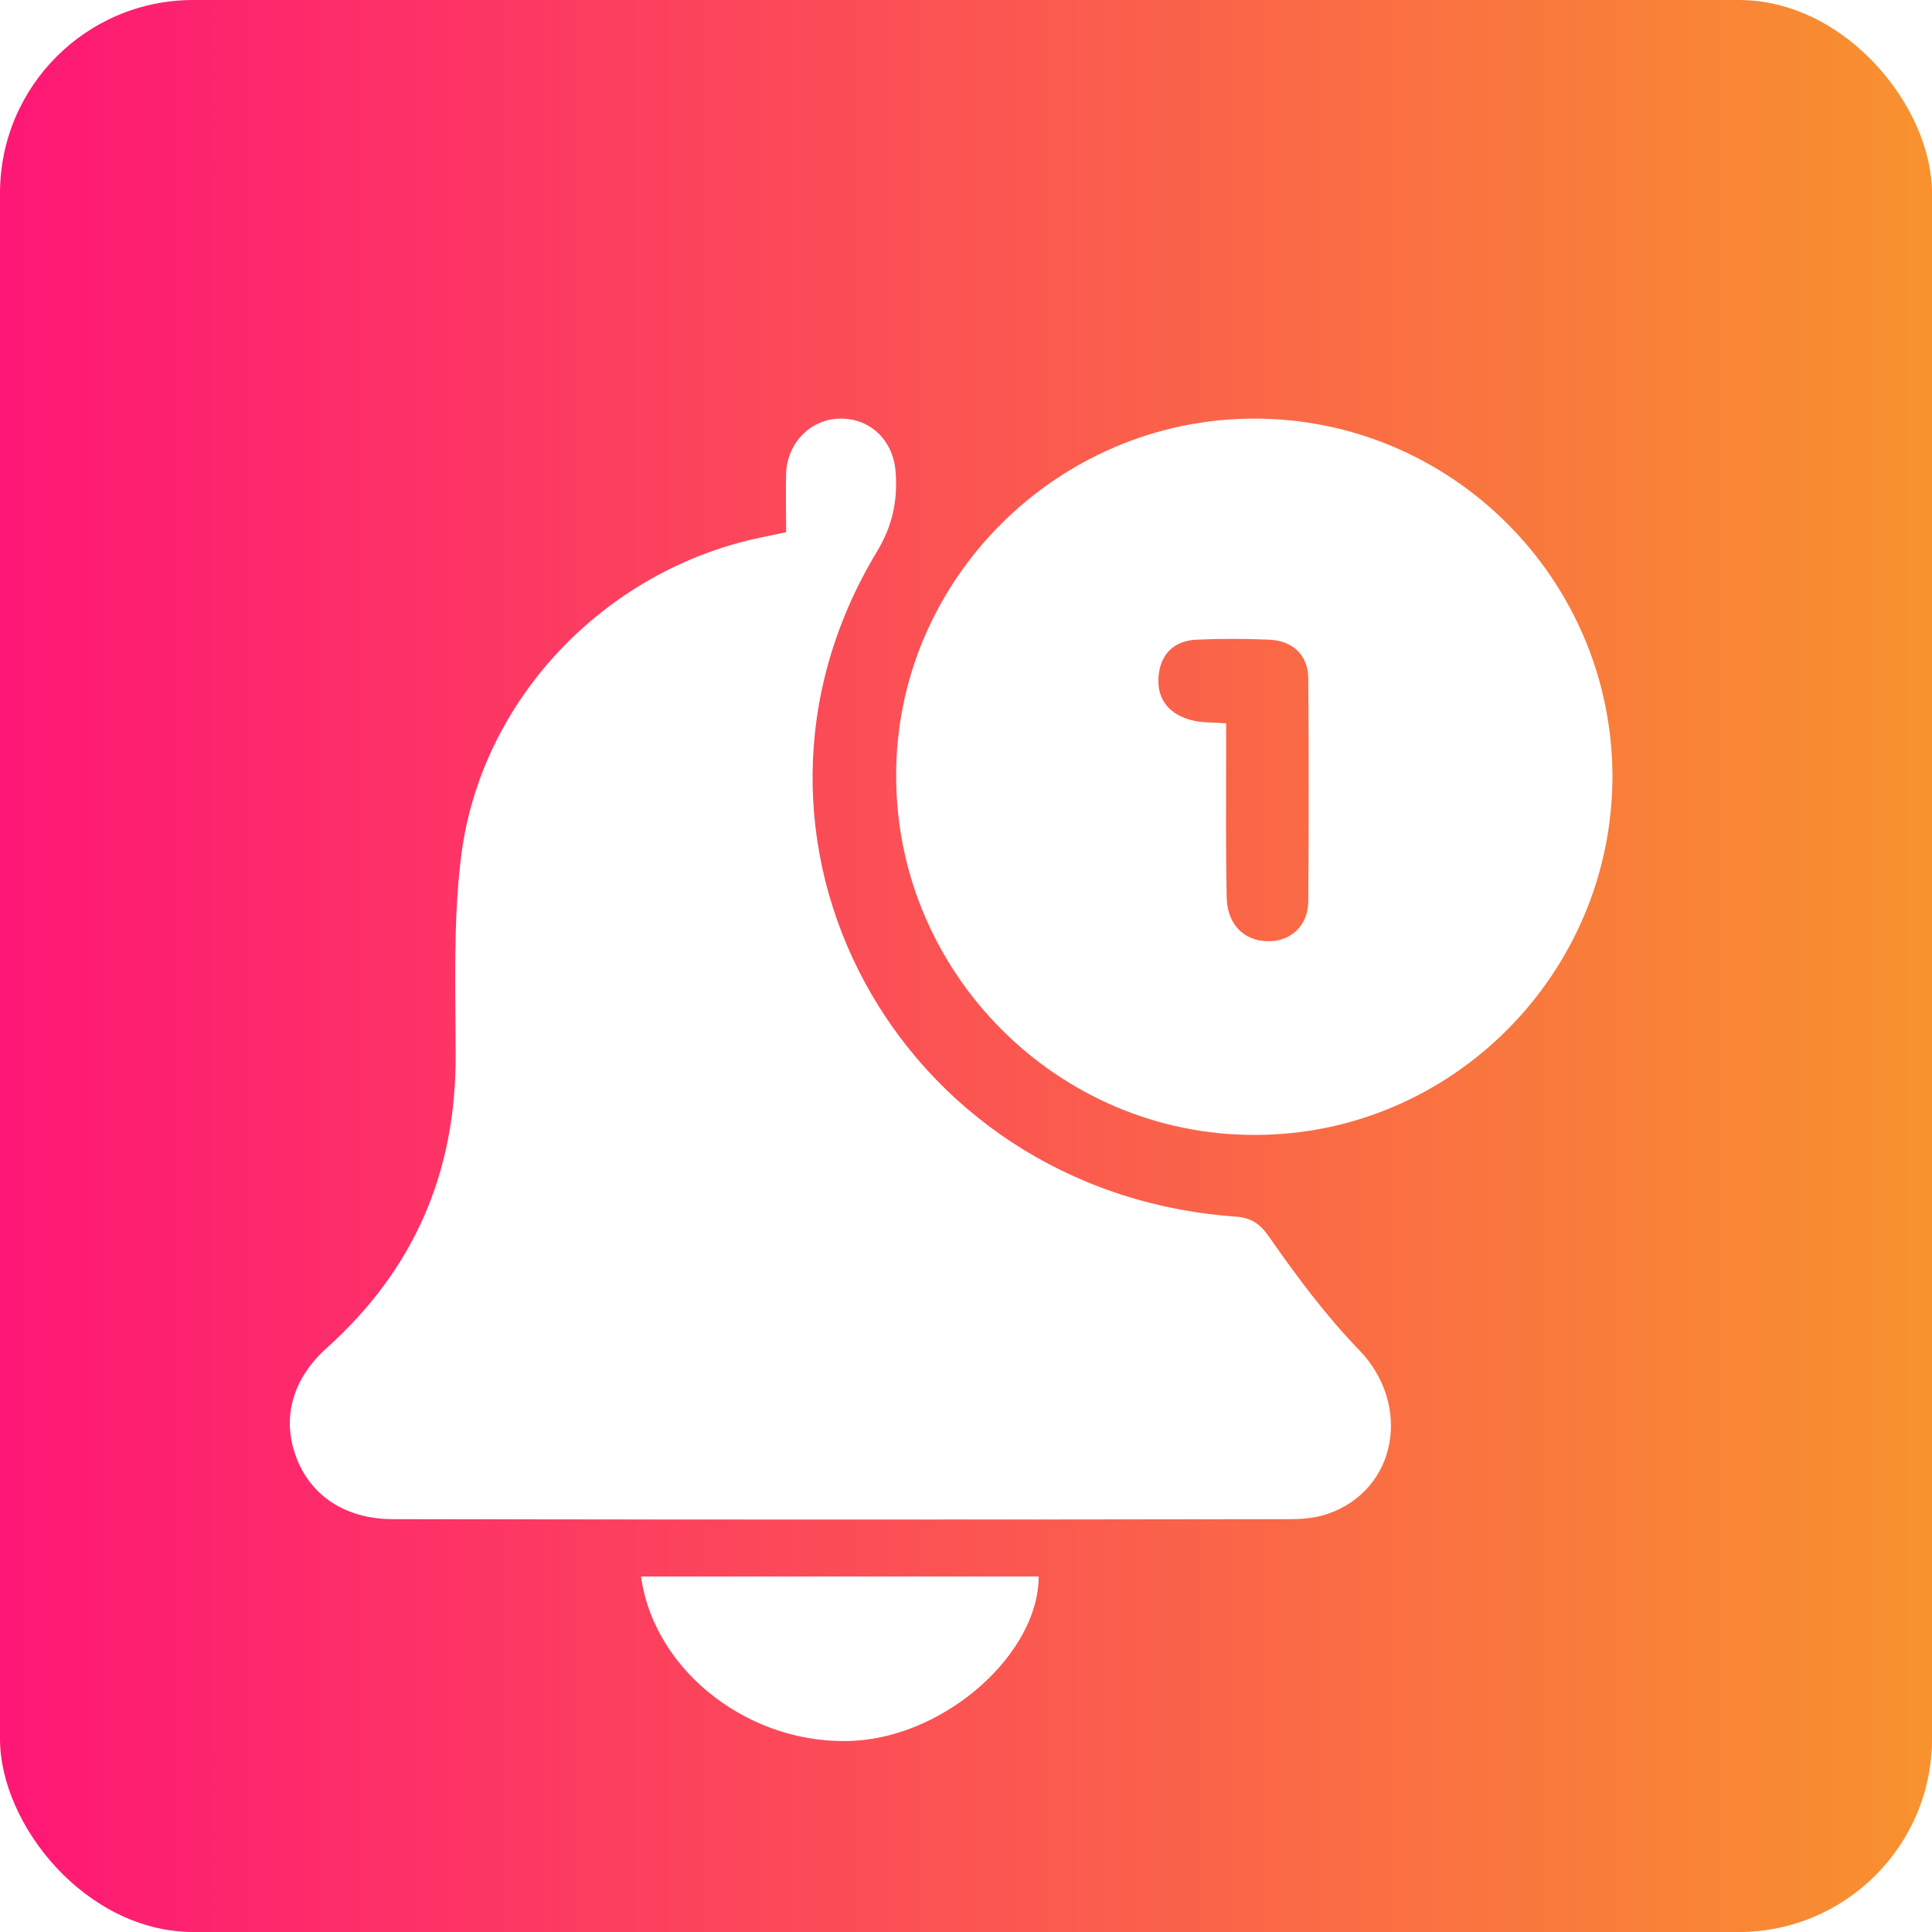 <svg width="60" height="60" viewBox="0 0 60 60" fill="none" xmlns="http://www.w3.org/2000/svg">
<rect width="60" height="60" rx="6" fill="url(#paint0_linear_112_124)"/>
<g filter="url(#filter0_d_112_124)">
<path d="M24.414 12.528C24.414 11.855 24.398 11.277 24.414 10.684C24.462 9.722 25.2 9 26.114 9C27.045 9 27.75 9.69 27.815 10.668C27.879 11.566 27.718 12.336 27.221 13.154C21.896 21.991 27.847 33.01 38.336 33.78C38.865 33.812 39.138 34.005 39.443 34.453C40.293 35.672 41.191 36.875 42.217 37.934C43.853 39.634 43.388 42.281 41.223 43.018C40.854 43.147 40.437 43.179 40.036 43.179C30.766 43.195 21.479 43.195 12.209 43.179C10.733 43.179 9.643 42.457 9.194 41.238C8.745 40.035 9.081 38.816 10.156 37.854C12.867 35.416 14.166 32.401 14.15 28.76C14.15 26.739 14.069 24.686 14.31 22.681C14.887 17.757 18.769 13.699 23.645 12.689C23.869 12.641 24.11 12.593 24.414 12.528Z" fill="white"/>
<path d="M38.929 9C45.056 8.984 50.06 13.972 50.076 20.099C50.076 26.226 45.088 31.246 38.978 31.246C32.867 31.262 27.847 26.242 27.831 20.131C27.799 14.036 32.819 9.016 38.929 9ZM38.079 18.463C38.079 18.8 38.079 19.088 38.079 19.377C38.079 20.869 38.063 22.376 38.096 23.868C38.111 24.702 38.625 25.215 39.362 25.231C40.084 25.247 40.63 24.75 40.63 23.98C40.646 21.687 40.646 19.393 40.63 17.084C40.63 16.346 40.148 15.897 39.411 15.865C38.657 15.833 37.919 15.833 37.165 15.865C36.444 15.897 36.026 16.33 35.978 17.035C35.93 17.741 36.331 18.19 37.005 18.367C37.31 18.447 37.63 18.431 38.079 18.463Z" fill="white"/>
<path d="M19.907 44.959C24.061 44.959 28.168 44.959 32.257 44.959C32.257 47.333 29.419 49.883 26.564 50.059C23.372 50.252 20.325 47.958 19.907 44.959Z" fill="white"/>
</g>
<defs>
<filter id="filter0_d_112_124" x="5" y="9" width="49.076" height="49.071" filterUnits="userSpaceOnUse" color-interpolation-filters="sRGB">
<feFlood flood-opacity="0" result="BackgroundImageFix"/>
<feColorMatrix in="SourceAlpha" type="matrix" values="0 0 0 0 0 0 0 0 0 0 0 0 0 0 0 0 0 0 127 0" result="hardAlpha"/>
<feOffset dy="4"/>
<feGaussianBlur stdDeviation="2"/>
<feComposite in2="hardAlpha" operator="out"/>
<feColorMatrix type="matrix" values="0 0 0 0 0 0 0 0 0 0 0 0 0 0 0 0 0 0 0.25 0"/>
<feBlend mode="normal" in2="BackgroundImageFix" result="effect1_dropShadow_112_124"/>
<feBlend mode="normal" in="SourceGraphic" in2="effect1_dropShadow_112_124" result="shape"/>
</filter>
<linearGradient id="paint0_linear_112_124" x1="0" y1="30" x2="60" y2="30" gradientUnits="userSpaceOnUse">
<stop stop-color="#FE1776"/>
<stop offset="1" stop-color="#F8922E"/>
</linearGradient>
</defs>
</svg>
